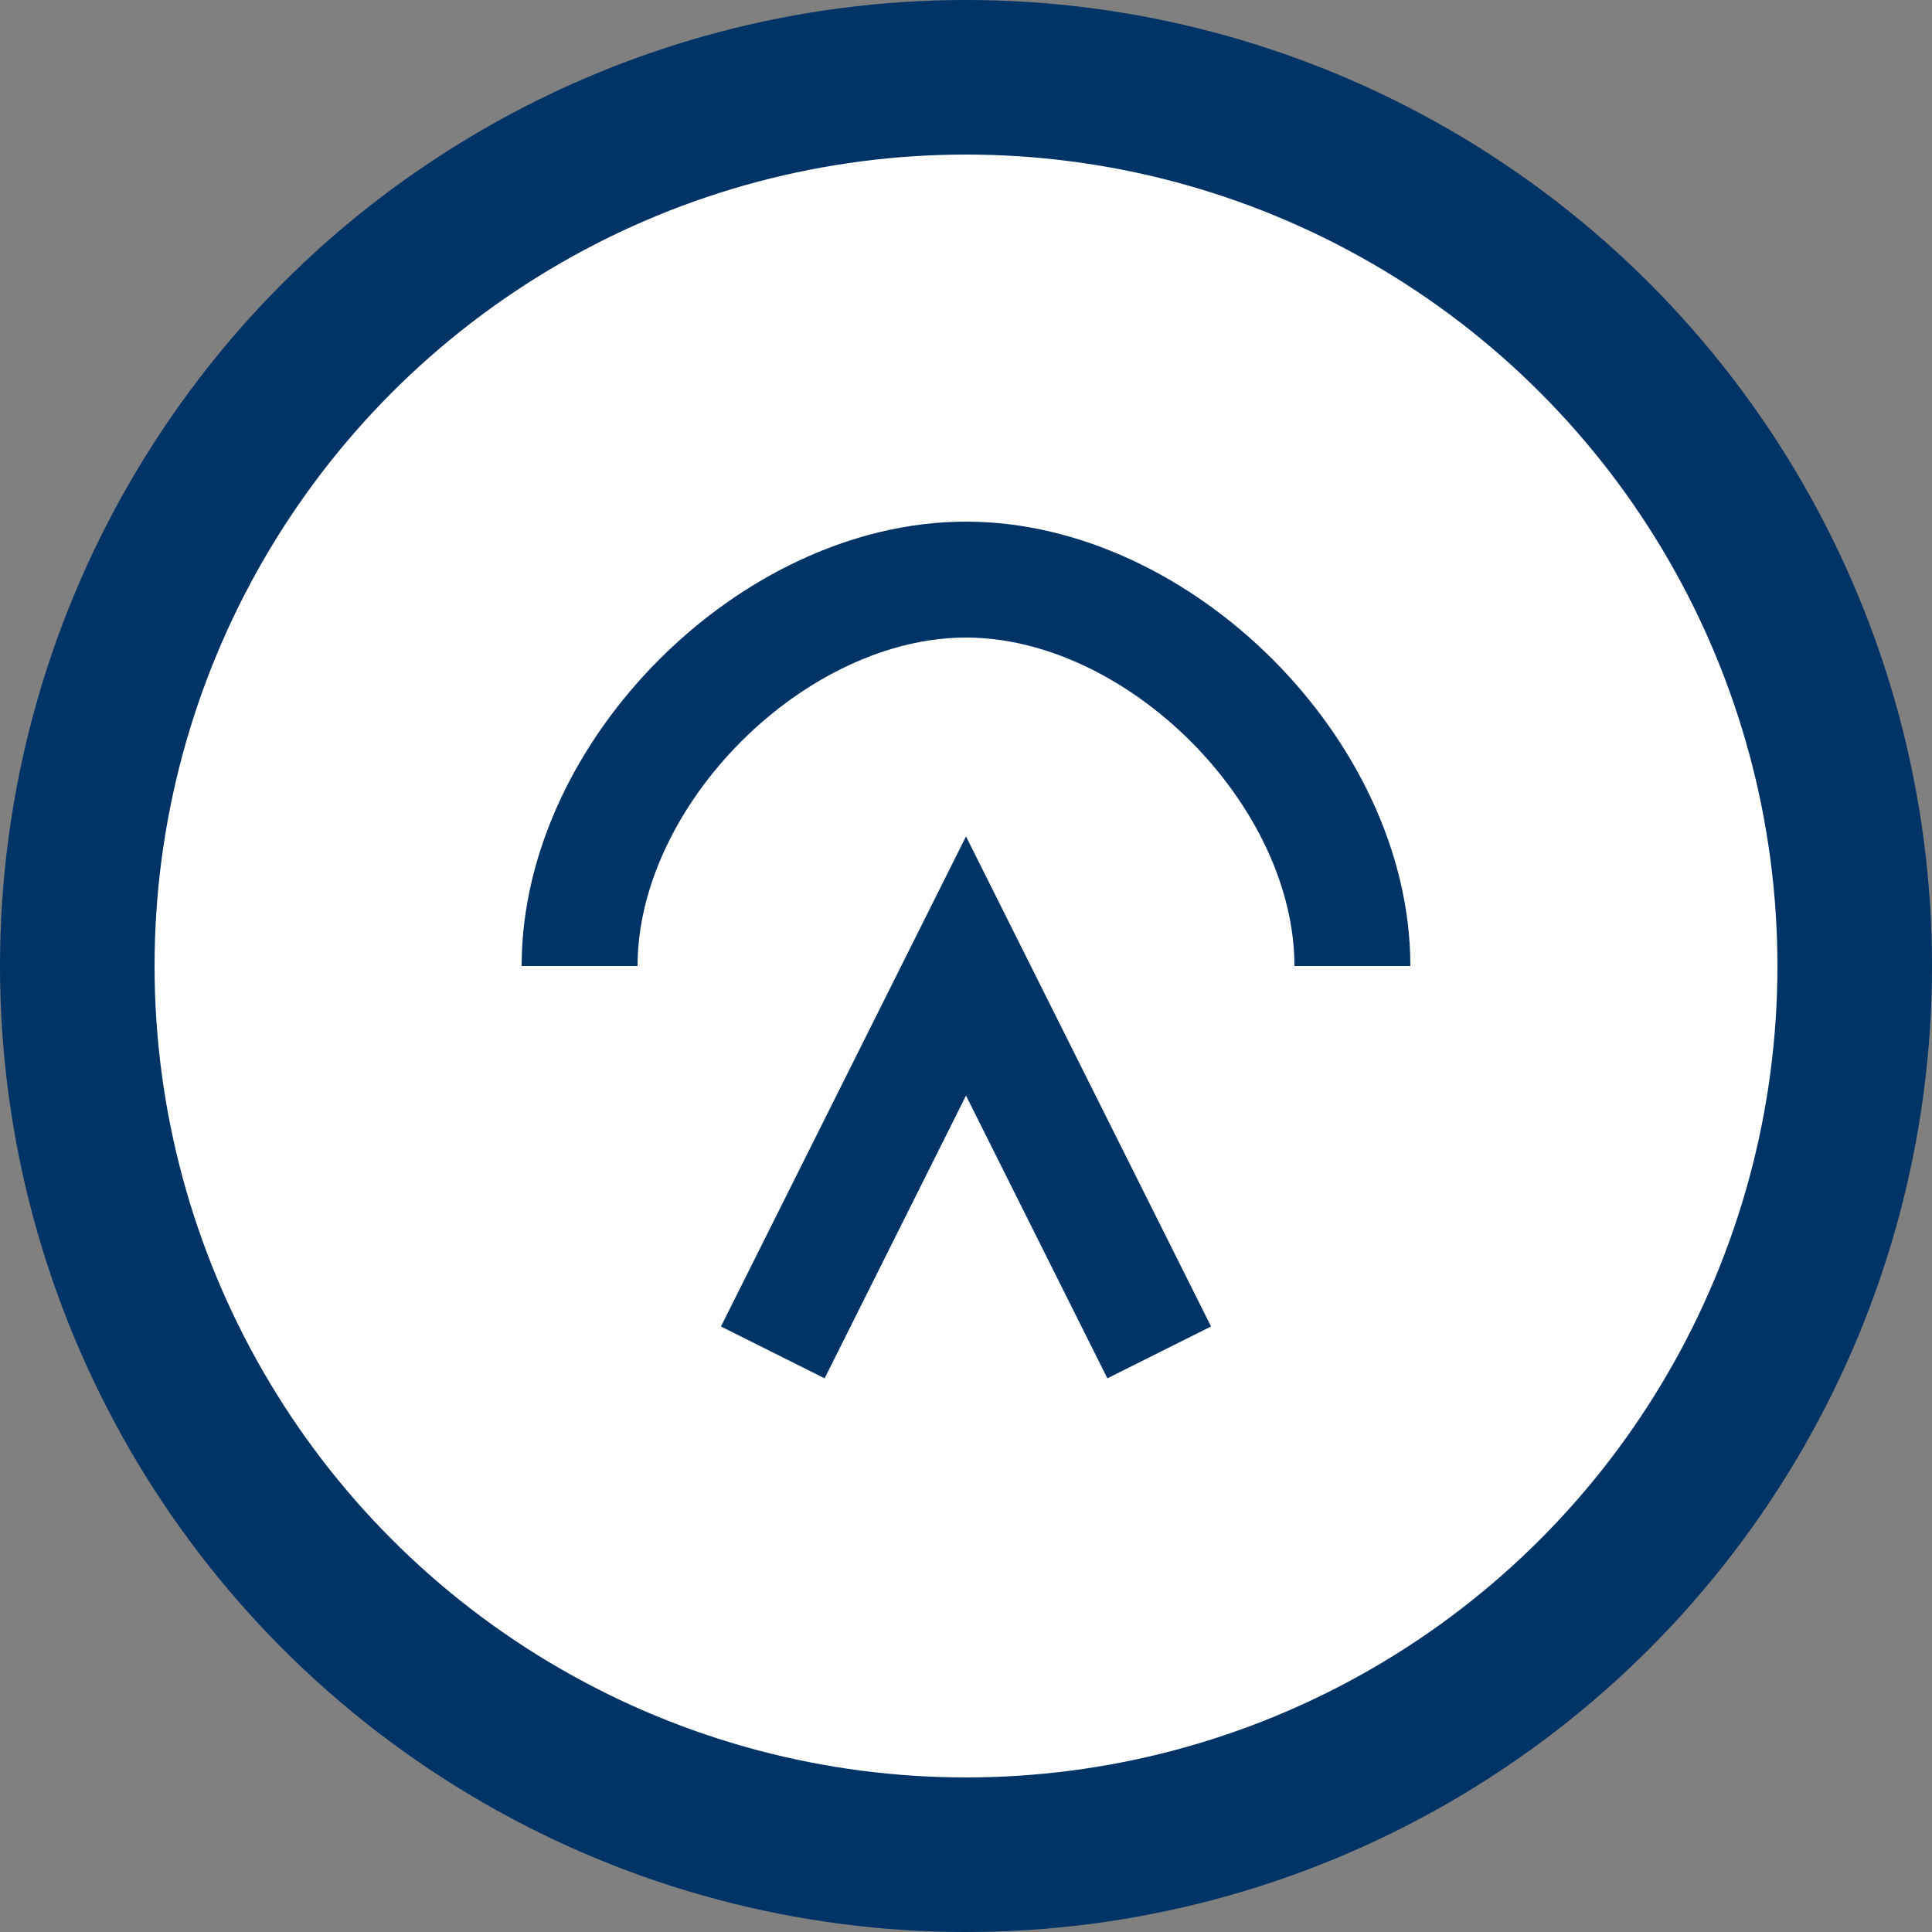 <svg width="50" height="50" viewBox="0 0 50 50" fill="none" xmlns="http://www.w3.org/2000/svg">
    <rect x="0" y="0" width="50" height="50" fill="#808080" stroke="none"/>
    <circle cx="25" cy="25" r="23" stroke="#003366" stroke-width="4" fill="#ffffff"/>
    <path d="M15 25C15 20 20 15 25 15C30 15 35 20 35 25" stroke="#003366" stroke-width="3"/>
    <path d="M20 35L25 25L30 35" stroke="#003366" stroke-width="3"/>
</svg>